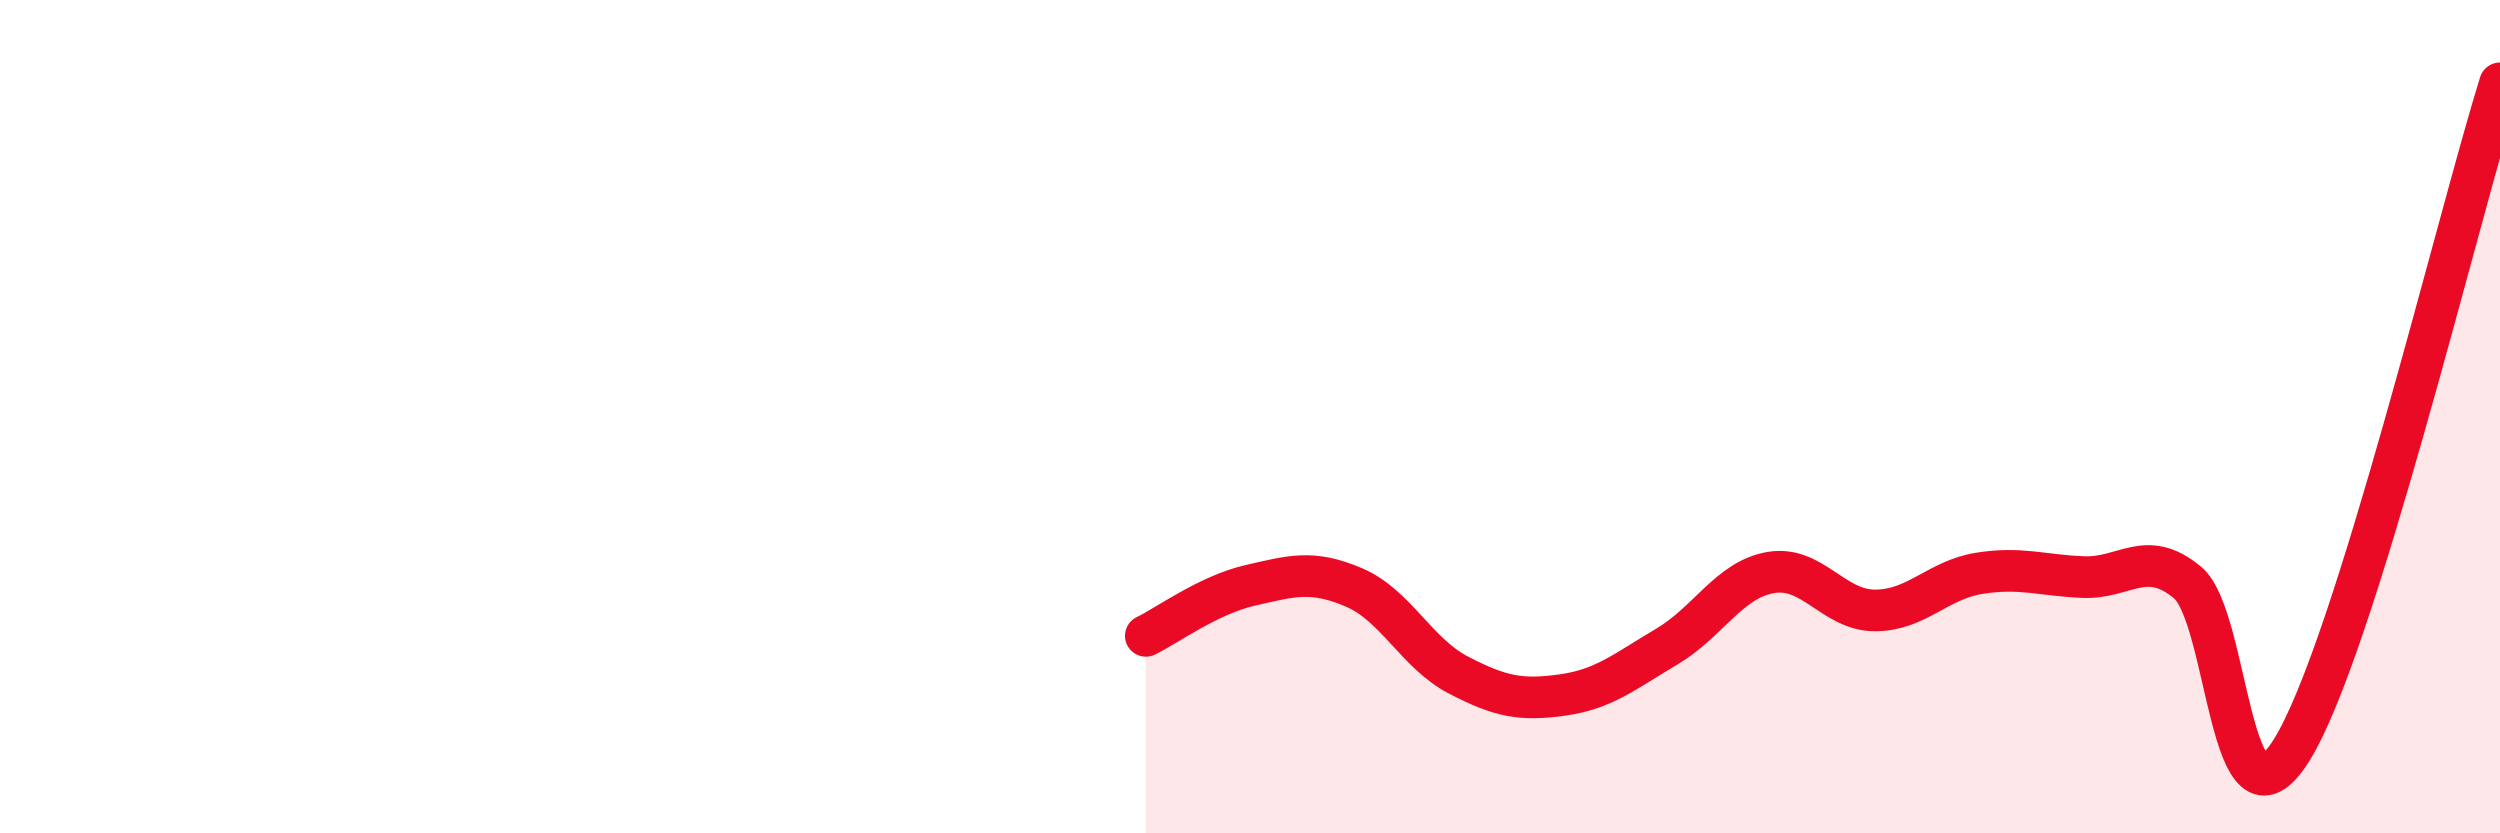 
    <svg width="60" height="20" viewBox="0 0 60 20" xmlns="http://www.w3.org/2000/svg">
      <path
        d="M 27.5,15.26 C 28,15.02 29,14.28 30,14.05 C 31,13.82 31.5,13.67 32.5,14.1 C 33.5,14.53 34,15.68 35,16.2 C 36,16.72 36.5,16.82 37.5,16.68 C 38.5,16.54 39,16.11 40,15.52 C 41,14.93 41.5,13.91 42.5,13.74 C 43.5,13.57 44,14.65 45,14.65 C 46,14.65 46.5,13.92 47.5,13.76 C 48.5,13.6 49,13.81 50,13.85 C 51,13.89 51.5,13.15 52.5,13.98 C 53.5,14.81 53.5,20.4 55,18 C 56.5,15.6 59,5.2 60,2L60 20L27.5 20Z"
        fill="#EB0A25"
        opacity="0.1"
        stroke-linecap="round"
        stroke-linejoin="round"
      />
      <path
        d="M 27.5,15.26 C 28,15.02 29,14.28 30,14.05 C 31,13.82 31.5,13.67 32.5,14.1 C 33.5,14.53 34,15.68 35,16.2 C 36,16.72 36.5,16.82 37.5,16.68 C 38.5,16.54 39,16.11 40,15.52 C 41,14.93 41.5,13.91 42.5,13.74 C 43.5,13.57 44,14.65 45,14.65 C 46,14.65 46.5,13.92 47.5,13.76 C 48.5,13.6 49,13.81 50,13.85 C 51,13.89 51.5,13.15 52.5,13.98 C 53.5,14.81 53.5,20.4 55,18 C 56.5,15.6 59,5.2 60,2"
        stroke="#EB0A25"
        stroke-width="1"
        fill="none"
        stroke-linecap="round"
        stroke-linejoin="round"
      />
    </svg>
  